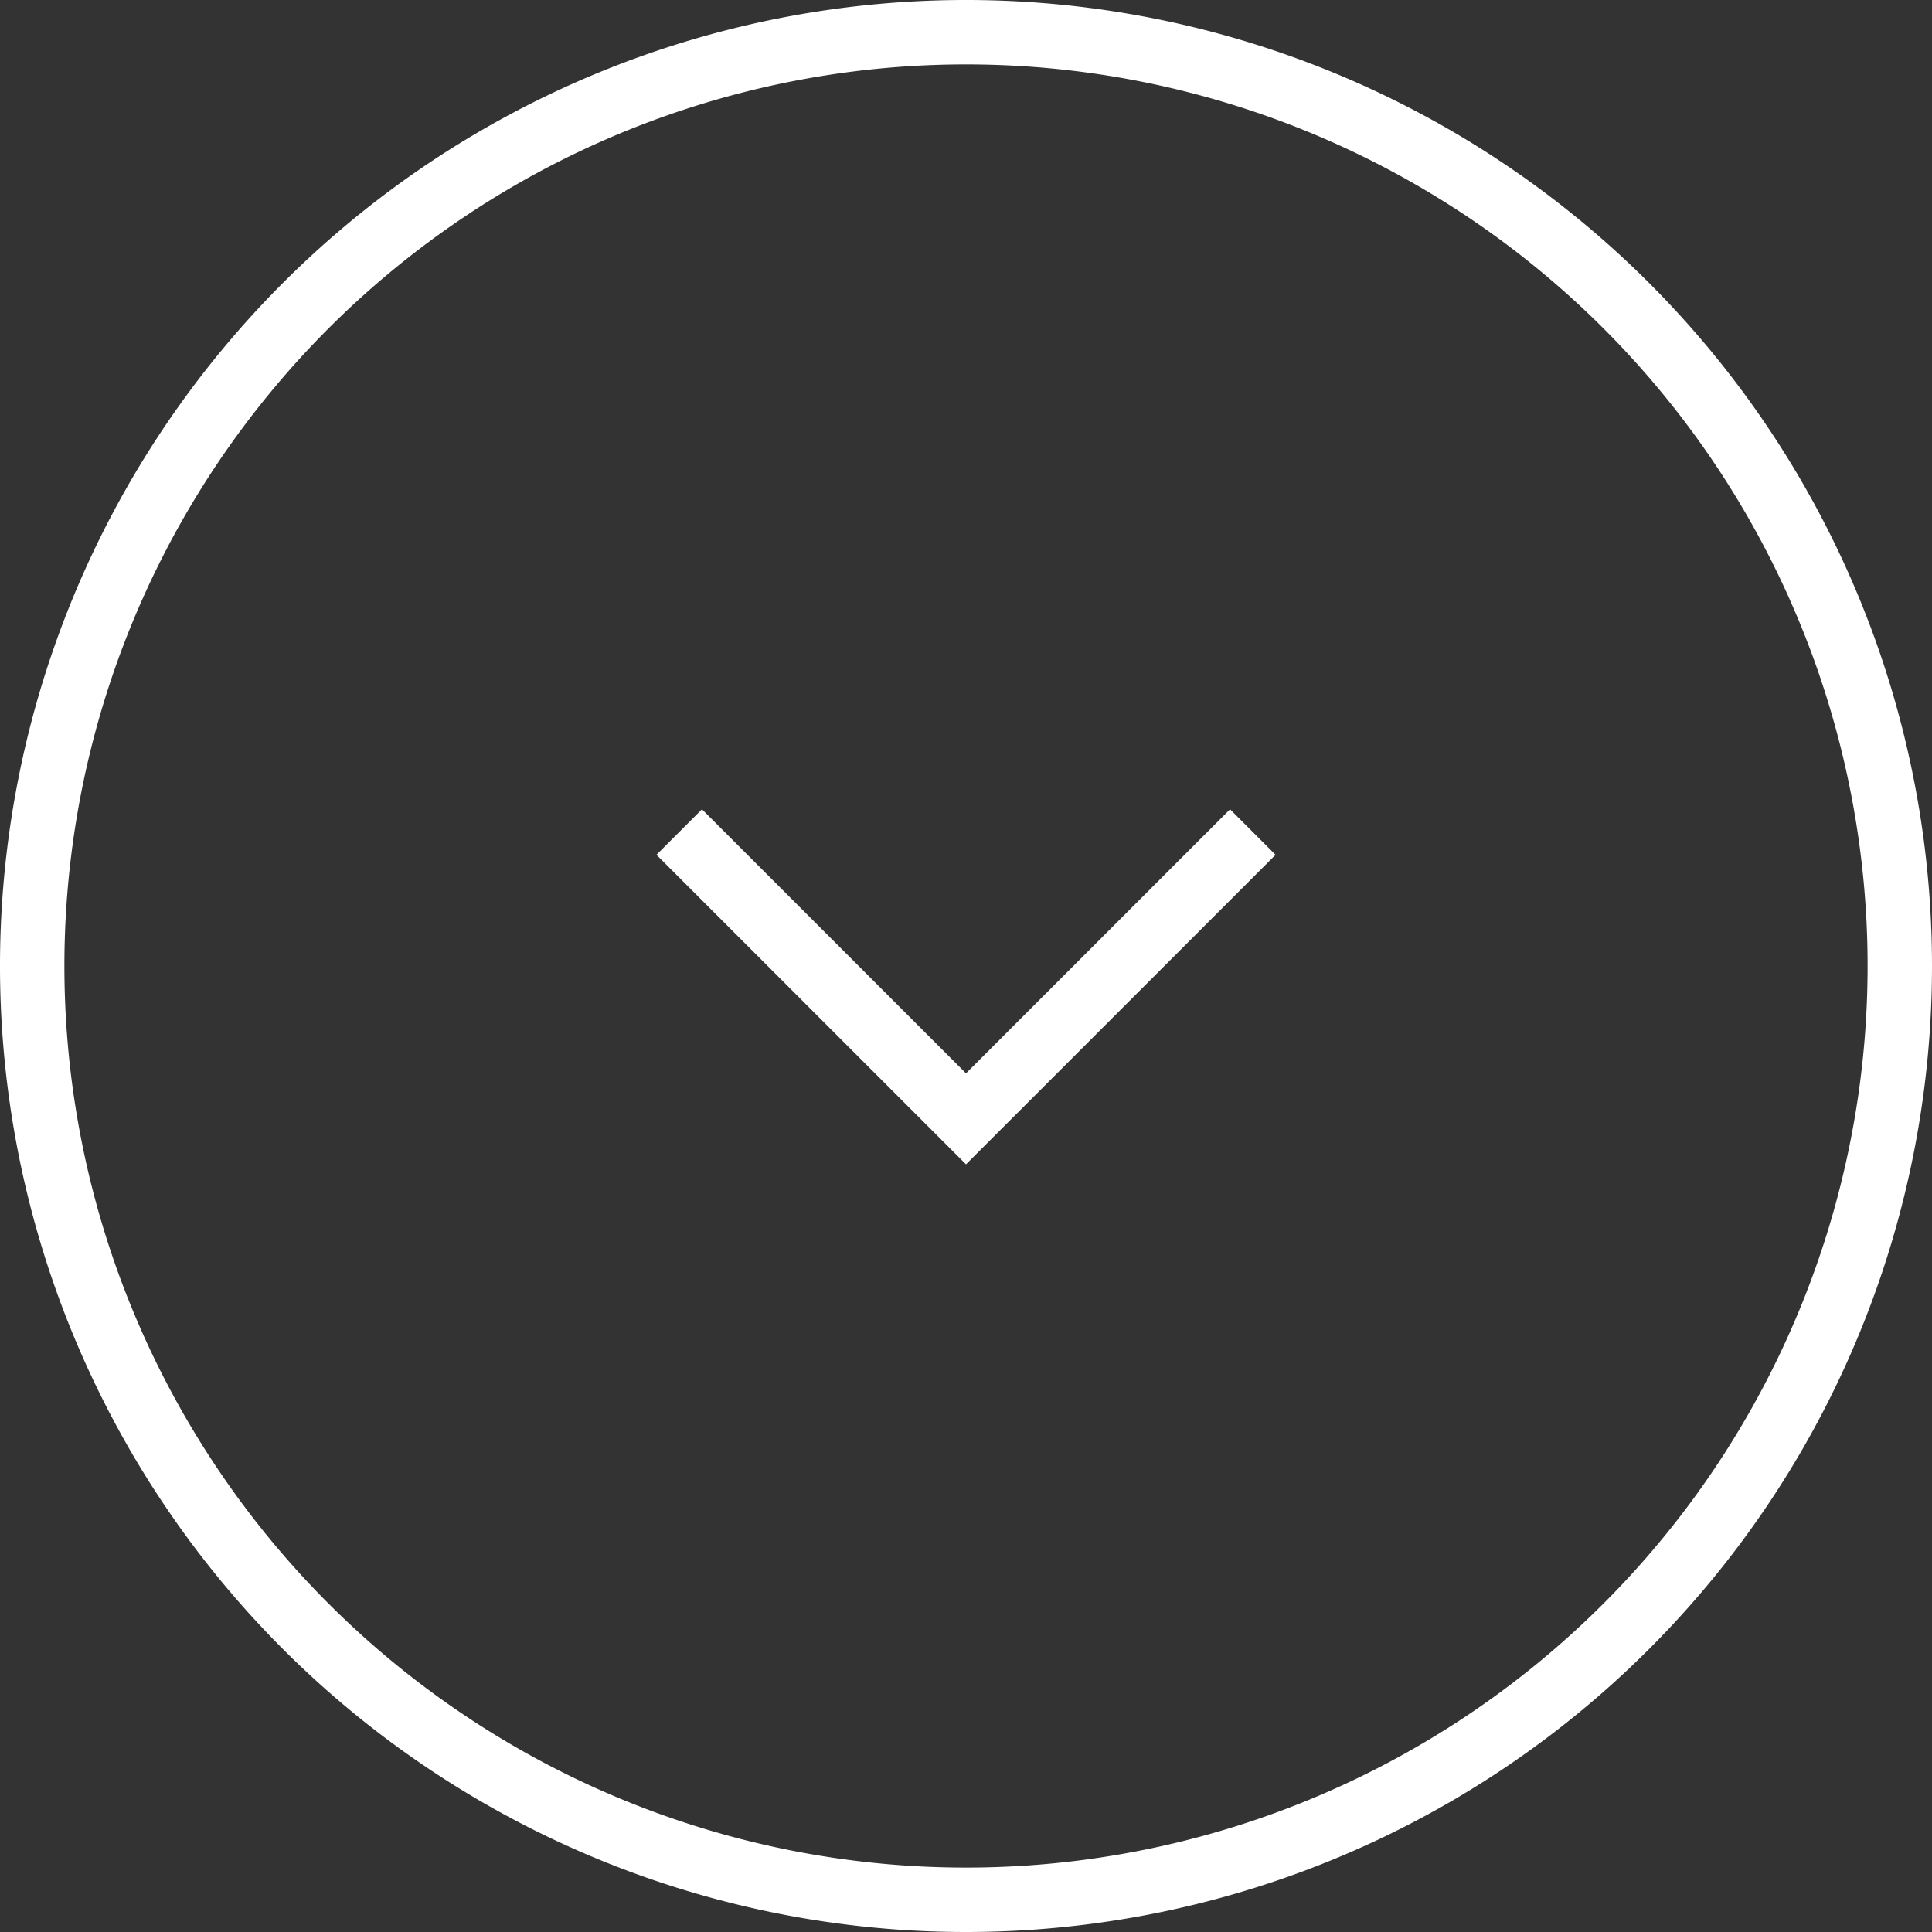 <svg id="レイヤー_1" data-name="レイヤー 1" xmlns="http://www.w3.org/2000/svg" viewBox="0 0 45 45"><rect x="0" y="0" width="45" height="45" fill="#333333" stroke="none"/><defs><style>.cls-1{fill:#fff;}</style></defs><title>arrow_w_down</title><path class="cls-1" d="M43.5,22.5a21,21,0,1,1-21-21,21,21,0,0,1,21,21m1.5,0A22.5,22.5,0,1,0,22.5,45,22.5,22.5,0,0,0,45,22.5Z"/><polygon class="cls-1" points="15.65 19.91 16.35 19.2 22.5 25.35 28.65 19.2 29.35 19.91 22.5 26.77 15.65 19.91"/><path class="cls-1" d="M22.5,27.12l-7.21-7.21,1.06-1.06L22.5,25l6.15-6.15,1.06,1.06ZM16,19.91l6.5,6.5,6.5-6.5-.35-.35L22.5,25.7l-6.15-6.14Z"/></svg>